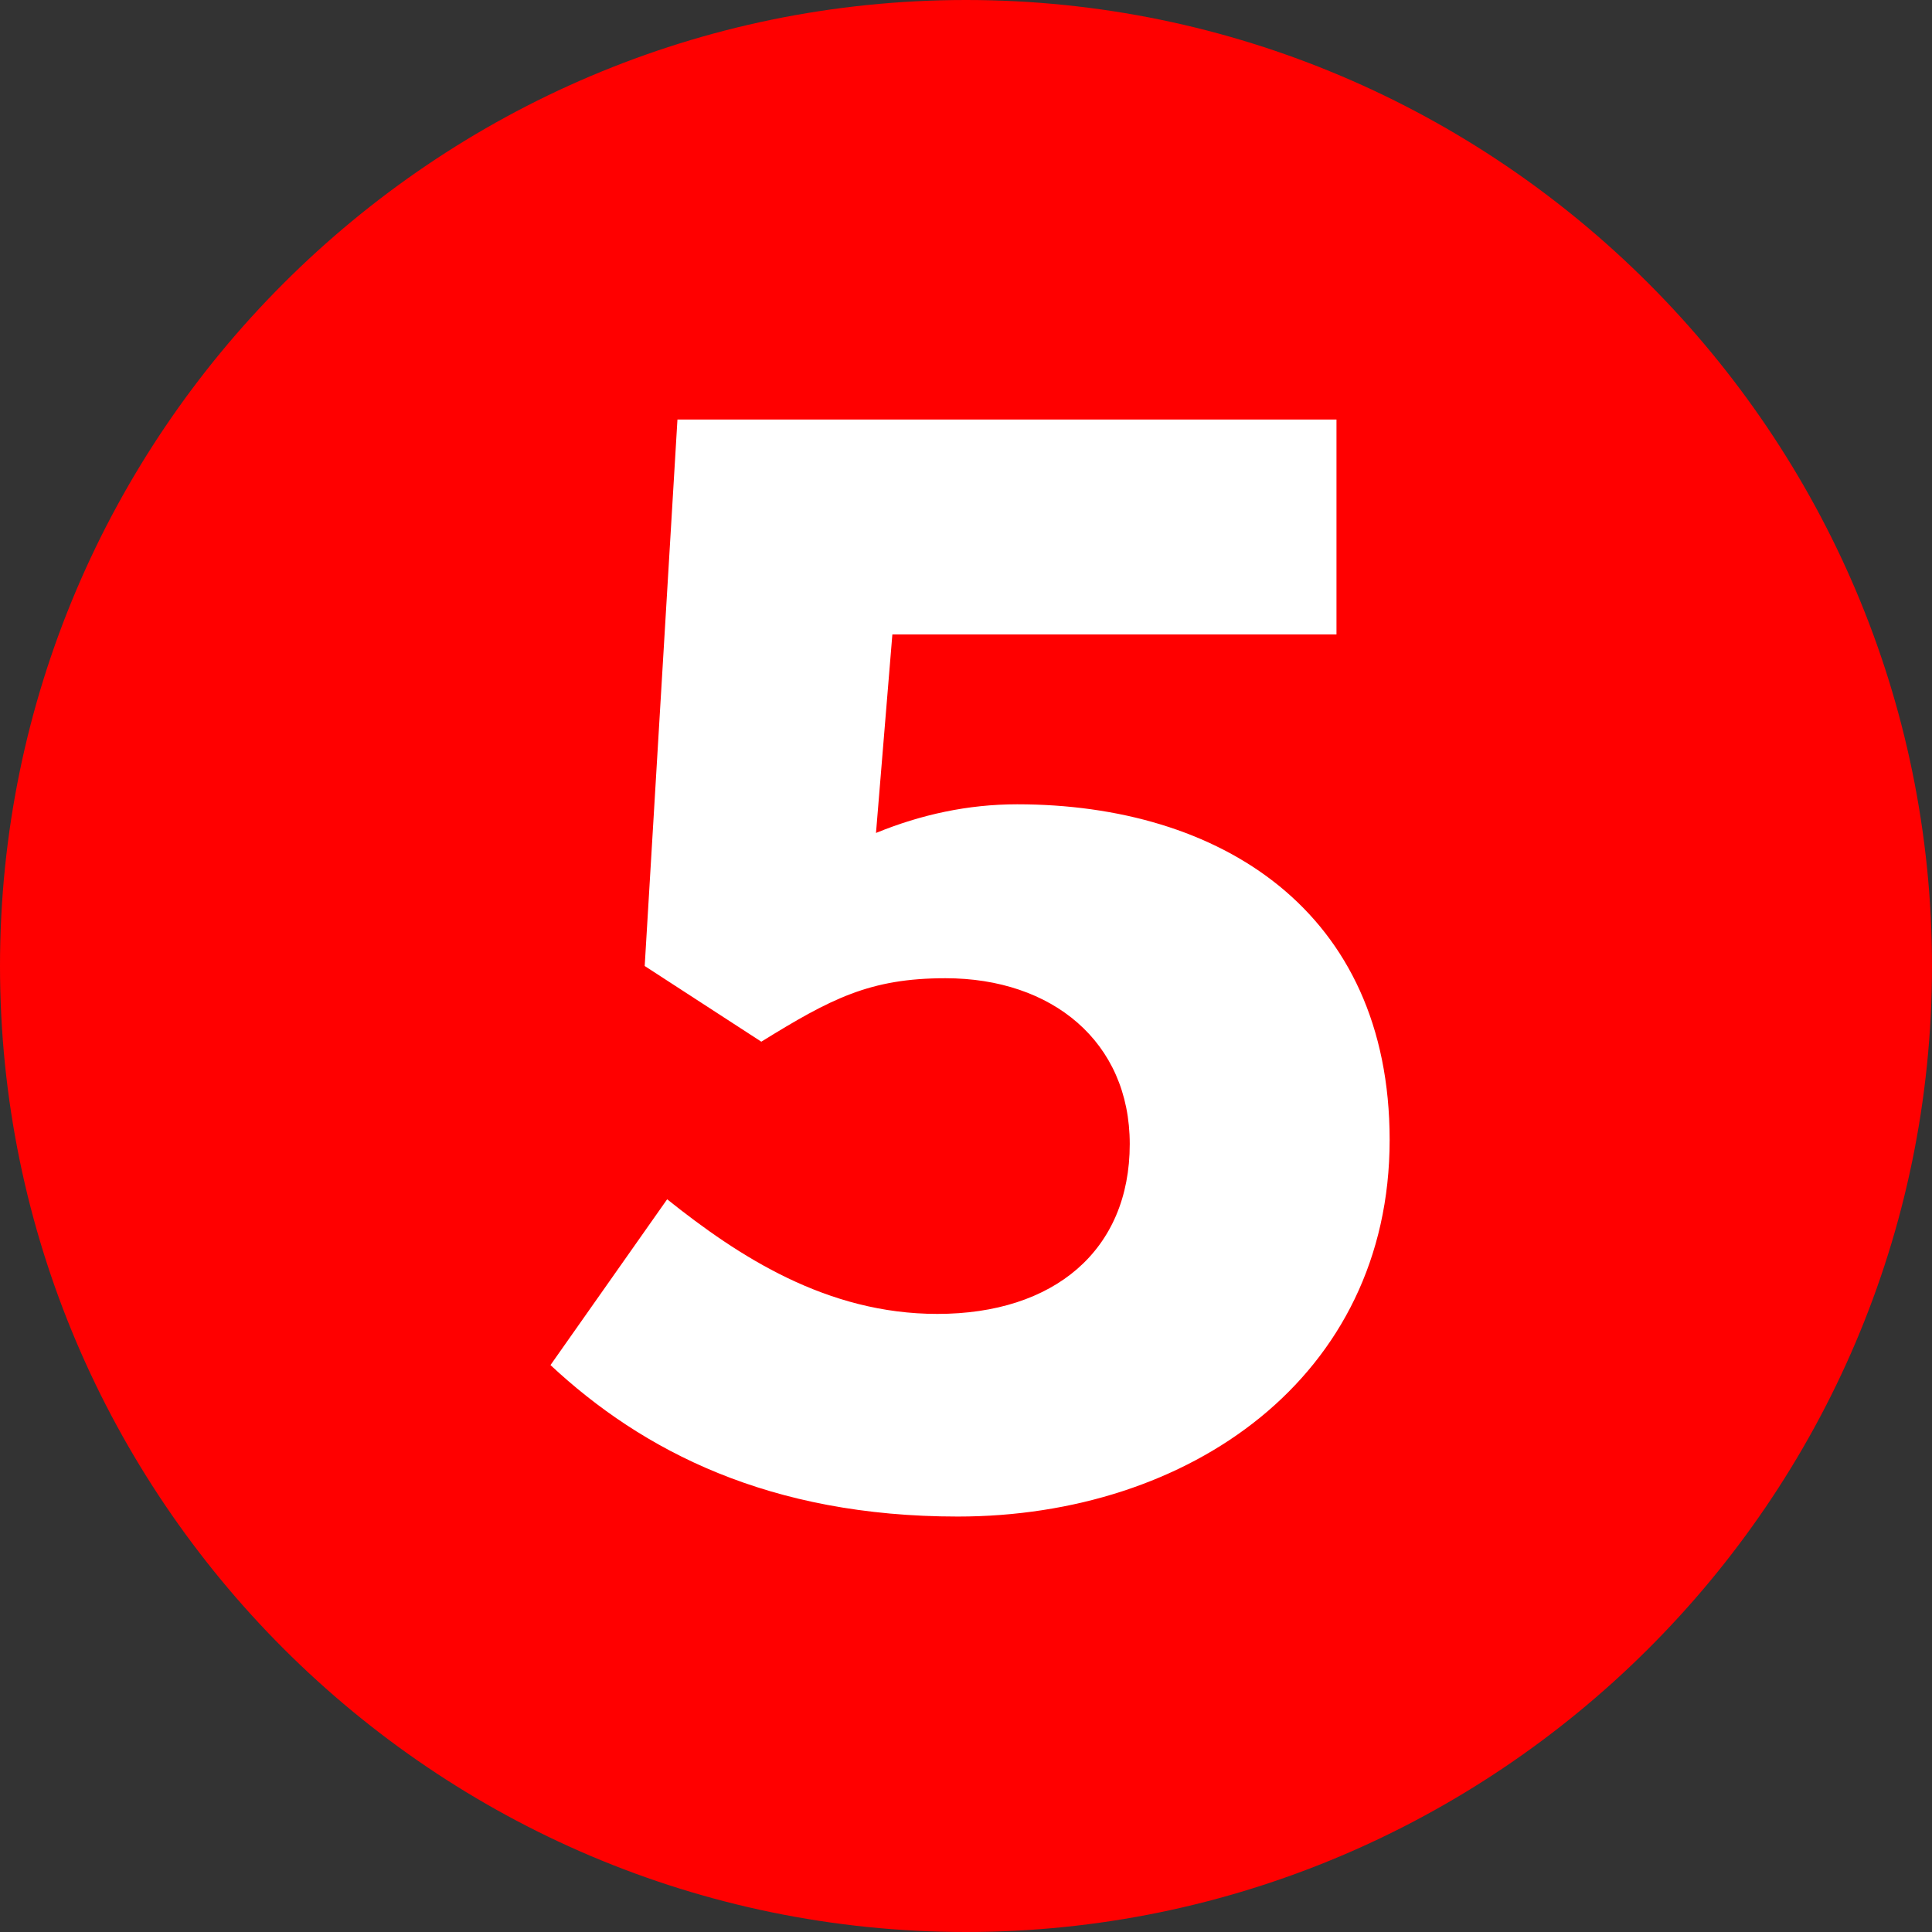 <?xml version="1.0" encoding="UTF-8"?><svg id="a" xmlns="http://www.w3.org/2000/svg" viewBox="0 0 33.98 33.98"><rect x="0" y="0" width="33.98" height="33.98" fill="#333333" stroke="none"/><defs><style>.b{fill:#fff;}.c{fill:red;}</style></defs><path class="c" d="M0,16.99C0,7.631,7.631,0,16.99,0s16.99,7.631,16.99,16.99c0,9.431-7.703,16.99-16.99,16.99C7.631,33.98,0,26.349,0,16.99Z"/><path class="b" d="M24.441,20.049c0-4.032-2.987-5.903-6.551-5.903-.864,0-1.691,.18-2.483,.504l.288-3.492h7.811v-3.779H11.915l-.576,9.611,2.051,1.331c1.224-.756,1.908-1.116,3.24-1.116,1.872,0,3.24,1.116,3.24,2.916,0,1.872-1.332,2.988-3.384,2.988-1.943,0-3.491-1.008-4.752-2.016l-2.052,2.916c1.62,1.512,3.852,2.664,7.164,2.664,4.067,0,7.595-2.448,7.595-6.623Z"/></svg>